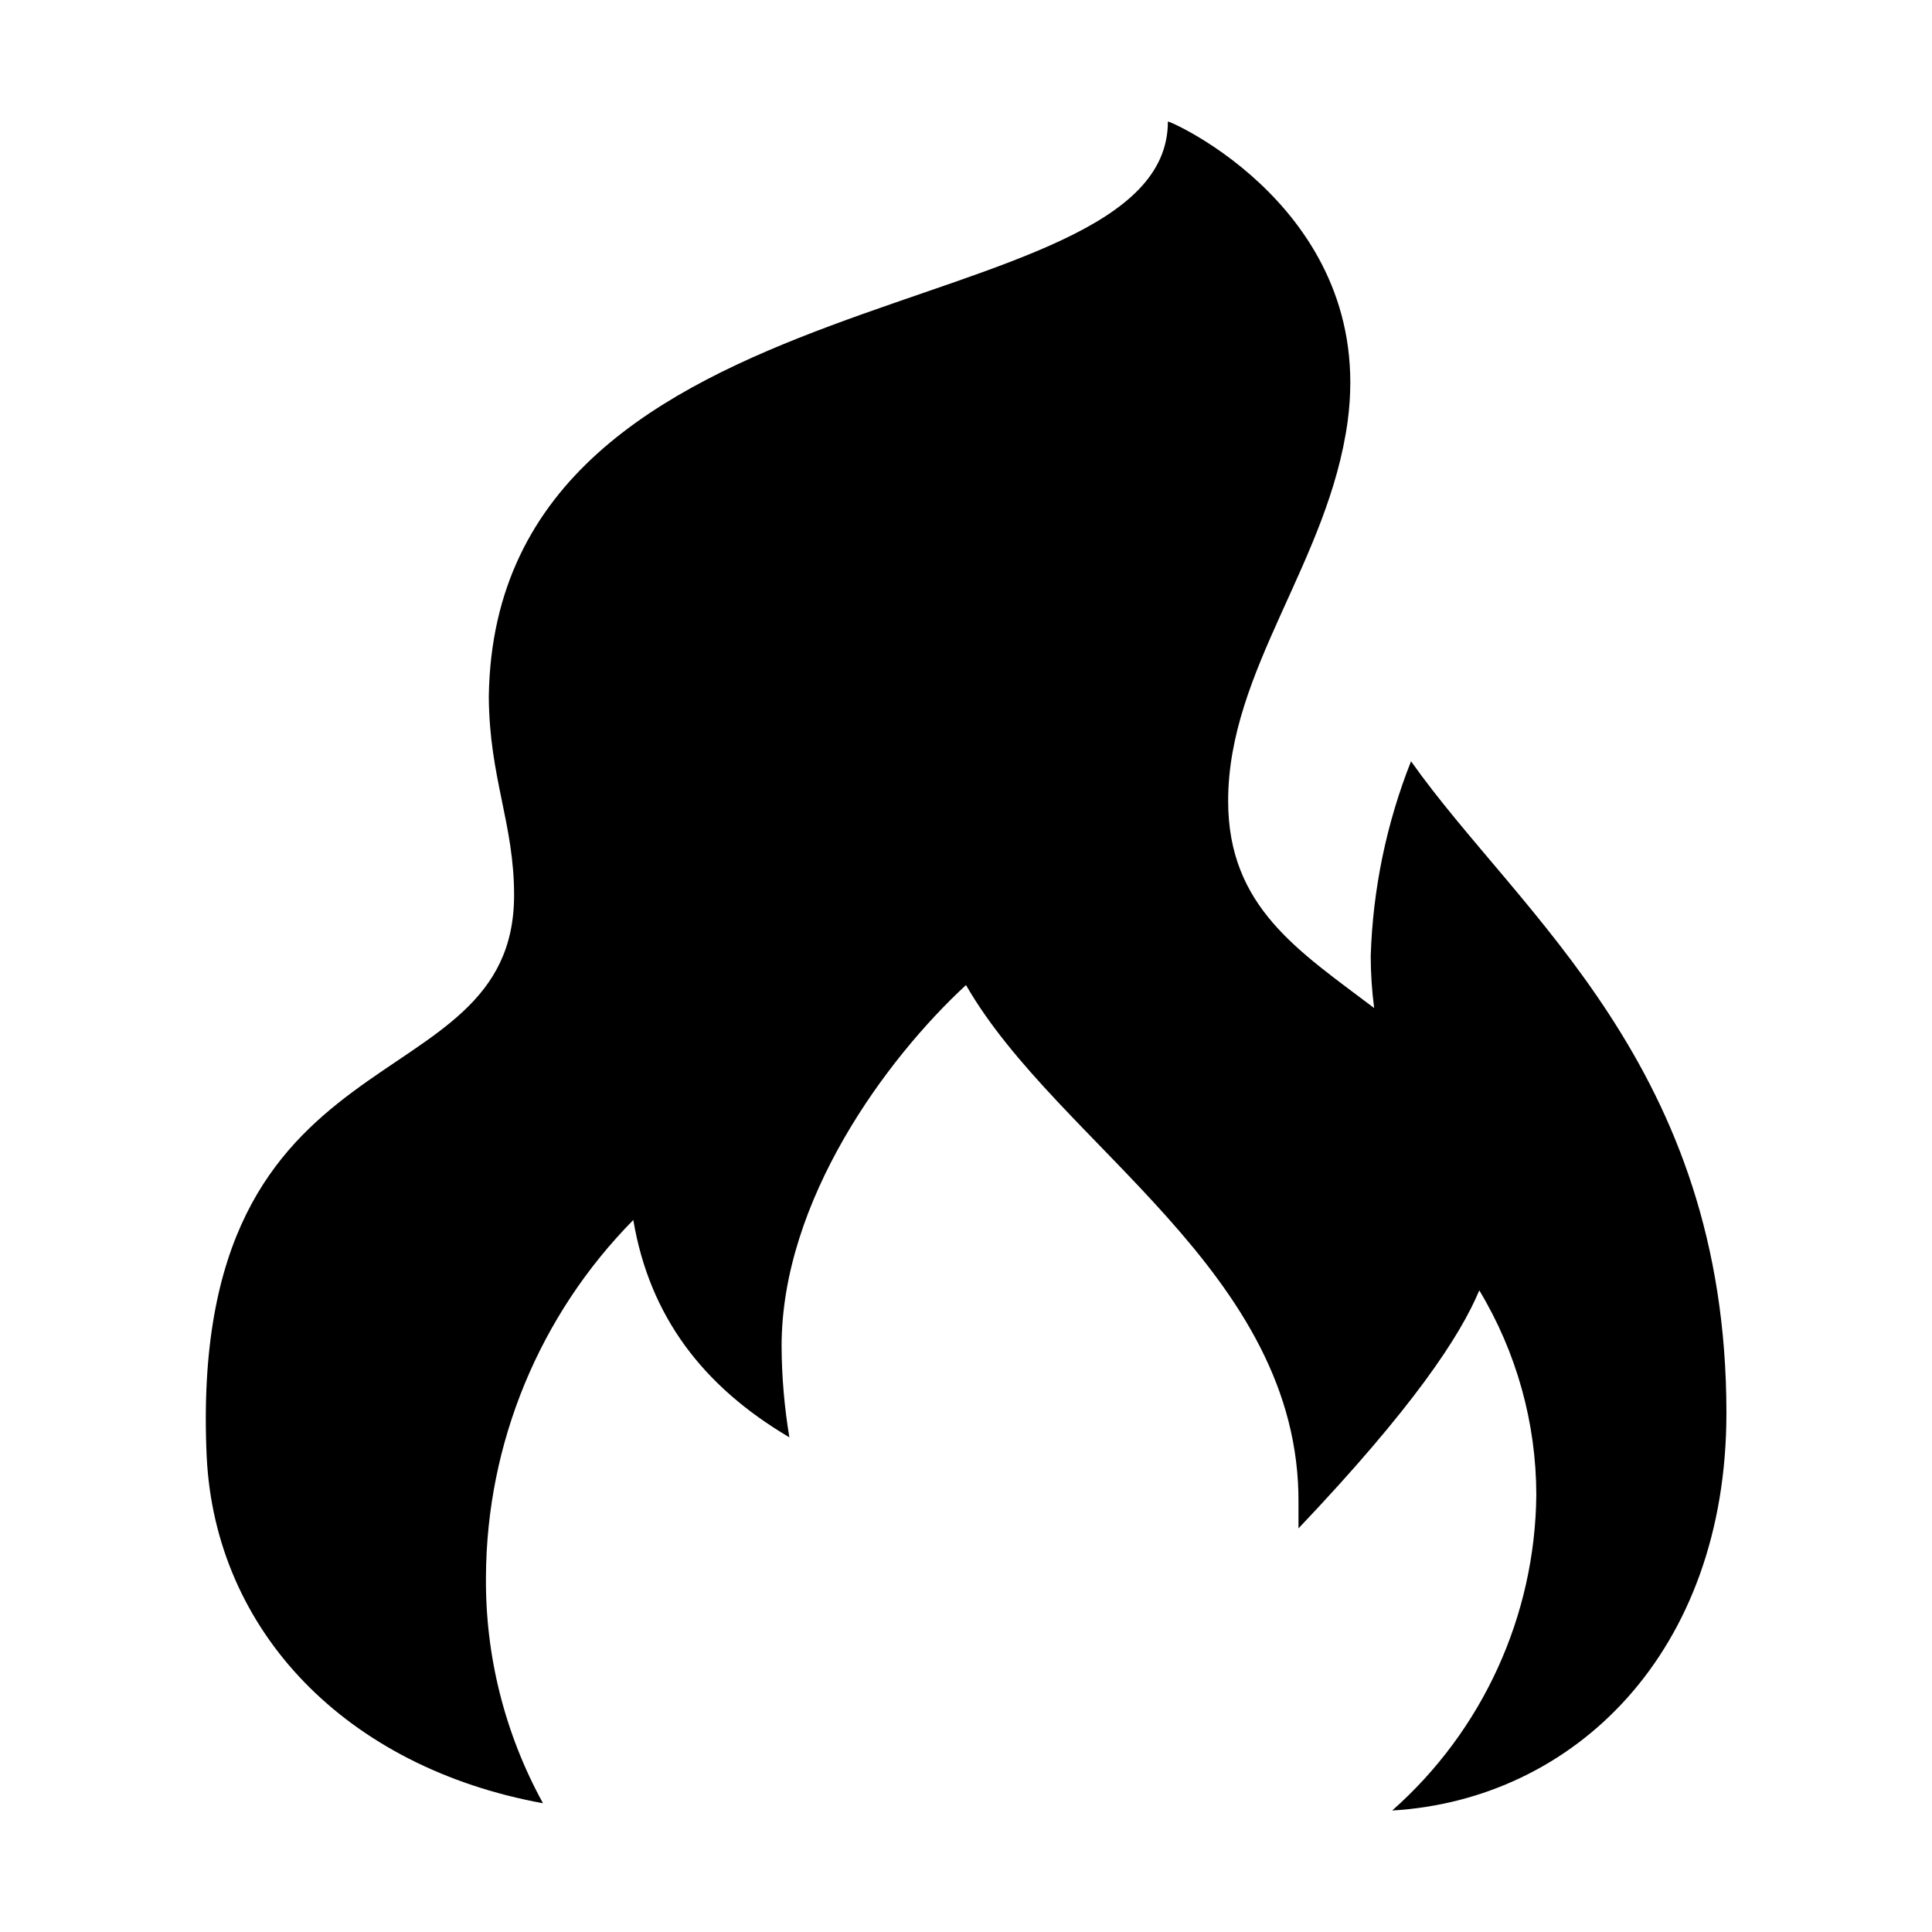 <?xml version="1.0" encoding="UTF-8"?>
<!-- Uploaded to: SVG Repo, www.svgrepo.com, Generator: SVG Repo Mixer Tools -->
<svg fill="#000000" width="800px" height="800px" version="1.1" viewBox="144 144 512 512" xmlns="http://www.w3.org/2000/svg">
 <path d="m311.83 467.31c-24.863 25.191-38.879 59.117-39.047 94.512-0.203 20.984 5.004 41.668 15.117 60.055-52.195-9.52-86.859-45.543-89.125-91.844-5.34-116.03 81.465-92.246 81.465-148.82 0-18.895-6.551-31.086-6.699-52.445v-0.305c1.762-114.87 179.96-96.176 179.96-152.25 0-0.504 55.066 23.527 47.66 79.301-5.039 37.332-31.691 65.898-31.691 100.76 0 28.164 18.844 39.801 38.691 54.863h0.004c-0.598-4.578-0.902-9.188-0.91-13.805 0.555-17.684 4.168-35.141 10.684-51.59 28.715 40.656 83.582 80.863 83.582 172.71 0 63.43-40.305 102.48-88.57 105.35v-0.004c23.984-21.199 37.859-51.57 38.188-83.582-0.016-19.121-5.242-37.879-15.113-54.258-5.039 12.09-17.531 31.086-47.914 63.078v-6.602c0.504-61.363-63.781-94.969-88.113-137.39-21.16 19.547-48.871 57.133-48.871 95.723v0.004c0.043 8.086 0.734 16.156 2.066 24.133-22.875-13.504-37.031-31.992-41.363-57.586z"/>
</svg>
